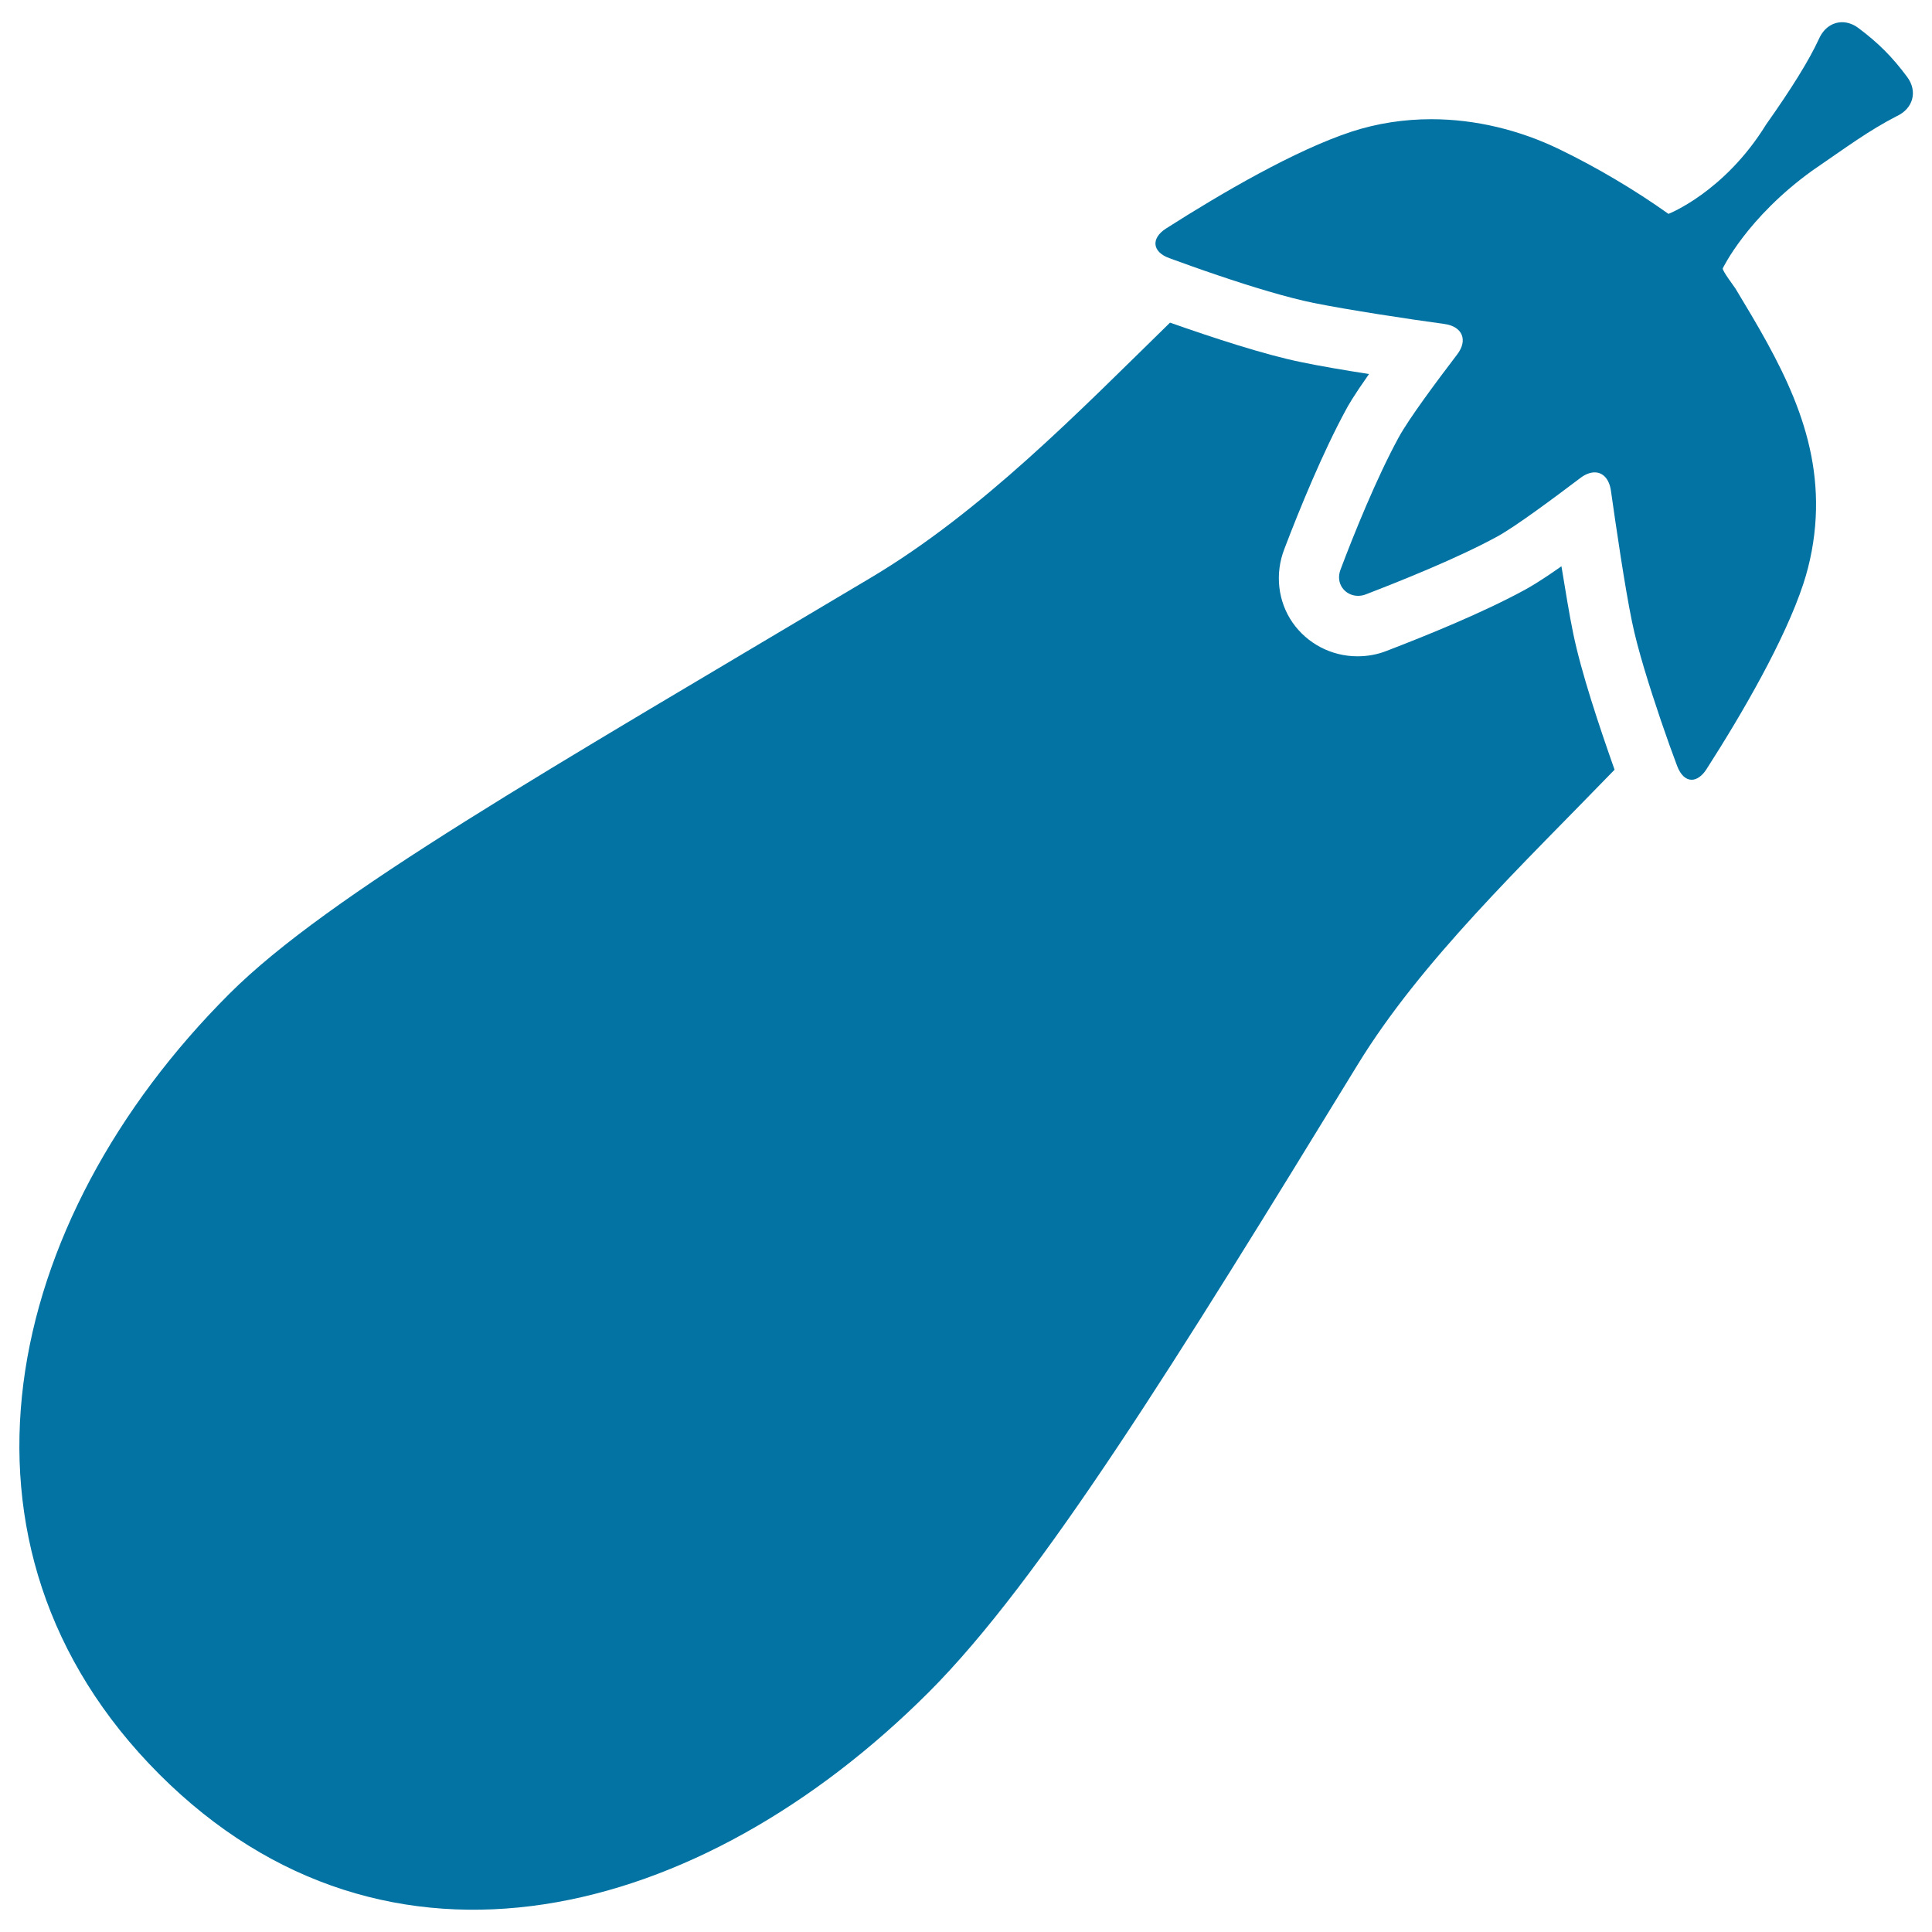 <svg xmlns="http://www.w3.org/2000/svg" viewBox="0 0 1000 1000" style="fill:#0273a2">
<title>Eggplant SVG icon</title>
<g><path d="M480.7,875.9c58-58,128.5-172.1,222-324.8c32.9-53.8,85.6-103.7,133-152.7c-8-22.6-17.3-50.5-21.4-70.5c-2-9.6-4-22.1-6.1-34.8c-11.8,8.3-16.5,10.8-18.6,12c-21.7,11.9-51.1,23.8-71.9,31.8c-4.8,1.9-9.9,2.8-15.1,2.8c-13.5,0-26-6.6-33.6-17.5c-7.6-11-9.2-25.3-4.2-38.1c7.9-20.8,20-50.2,31.8-71.9c1.1-2.1,3.7-6.8,12-18.6c-12.8-2-25.2-4.1-34.8-6.1c-19.3-3.9-46-12.7-68.2-20.5c-47.5,46.4-97.5,97.9-155,132.1C282.8,399.1,170.2,463,118.8,514.3c-118,117.8-154.4,285.8-36.4,404C200.4,1036.4,362.5,994,480.7,875.9z"/><path d="M961.9,14.5c-2.7-2-5.6-3-8.4-3c-5,0-9.5,3-12,8.6c-5.2,11.3-14.4,26-27.4,44.4c-21.6,35-50.5,46.2-50.5,46.2c-17.4-12.4-37.2-24.1-56.4-33.4c-20.6-10-43.5-15.6-66.4-15.6c-13.9,0-28,2.1-41.4,6.5c-29.1,9.6-66.9,31.6-95.9,50.1c-7.9,5.1-7.1,12.1,1.7,15.3c7.1,2.6,16,5.8,25.5,9c16.8,5.7,35.5,11.4,49.2,14.2c18.5,3.7,48.8,8.3,67.8,10.9c9.3,1.3,12.2,8.4,6.5,15.8c-10.3,13.5-25.2,33.5-30.3,43c-11.3,20.7-23.2,50.1-30,68.2c-2.9,7.4,2.4,13.7,9,13.7c1.2,0,2.6-0.2,3.9-0.7c17.9-6.9,47.5-18.7,68.2-30c9.5-5.2,29.5-20.1,43-30.3c2.6-2,5.2-2.9,7.4-2.9c4.2,0,7.5,3.3,8.4,9.4c2.7,18.9,7.1,49.3,10.9,67.8c2.9,14.3,9.1,33.9,15,51.3c3,8.8,5.9,16.9,8.4,23.5c1.8,4.7,4.5,7.1,7.5,7.1c2.6,0,5.4-1.9,7.7-5.5c18.6-29,40.5-66.8,50.1-95.9c3.6-10.9,5.8-22.8,6.4-34.2c2.4-45.1-19.1-81.5-41.5-118.6c-0.6-1-7-9.4-6.6-10.5c0,0,12.4-26.1,46.2-50.5c18.8-12.9,29.2-20.7,43.7-28.2c8.6-3.9,11.1-12.8,5.6-20.3C979.5,29.5,972.2,22.2,961.9,14.5z"/></g>
</svg>